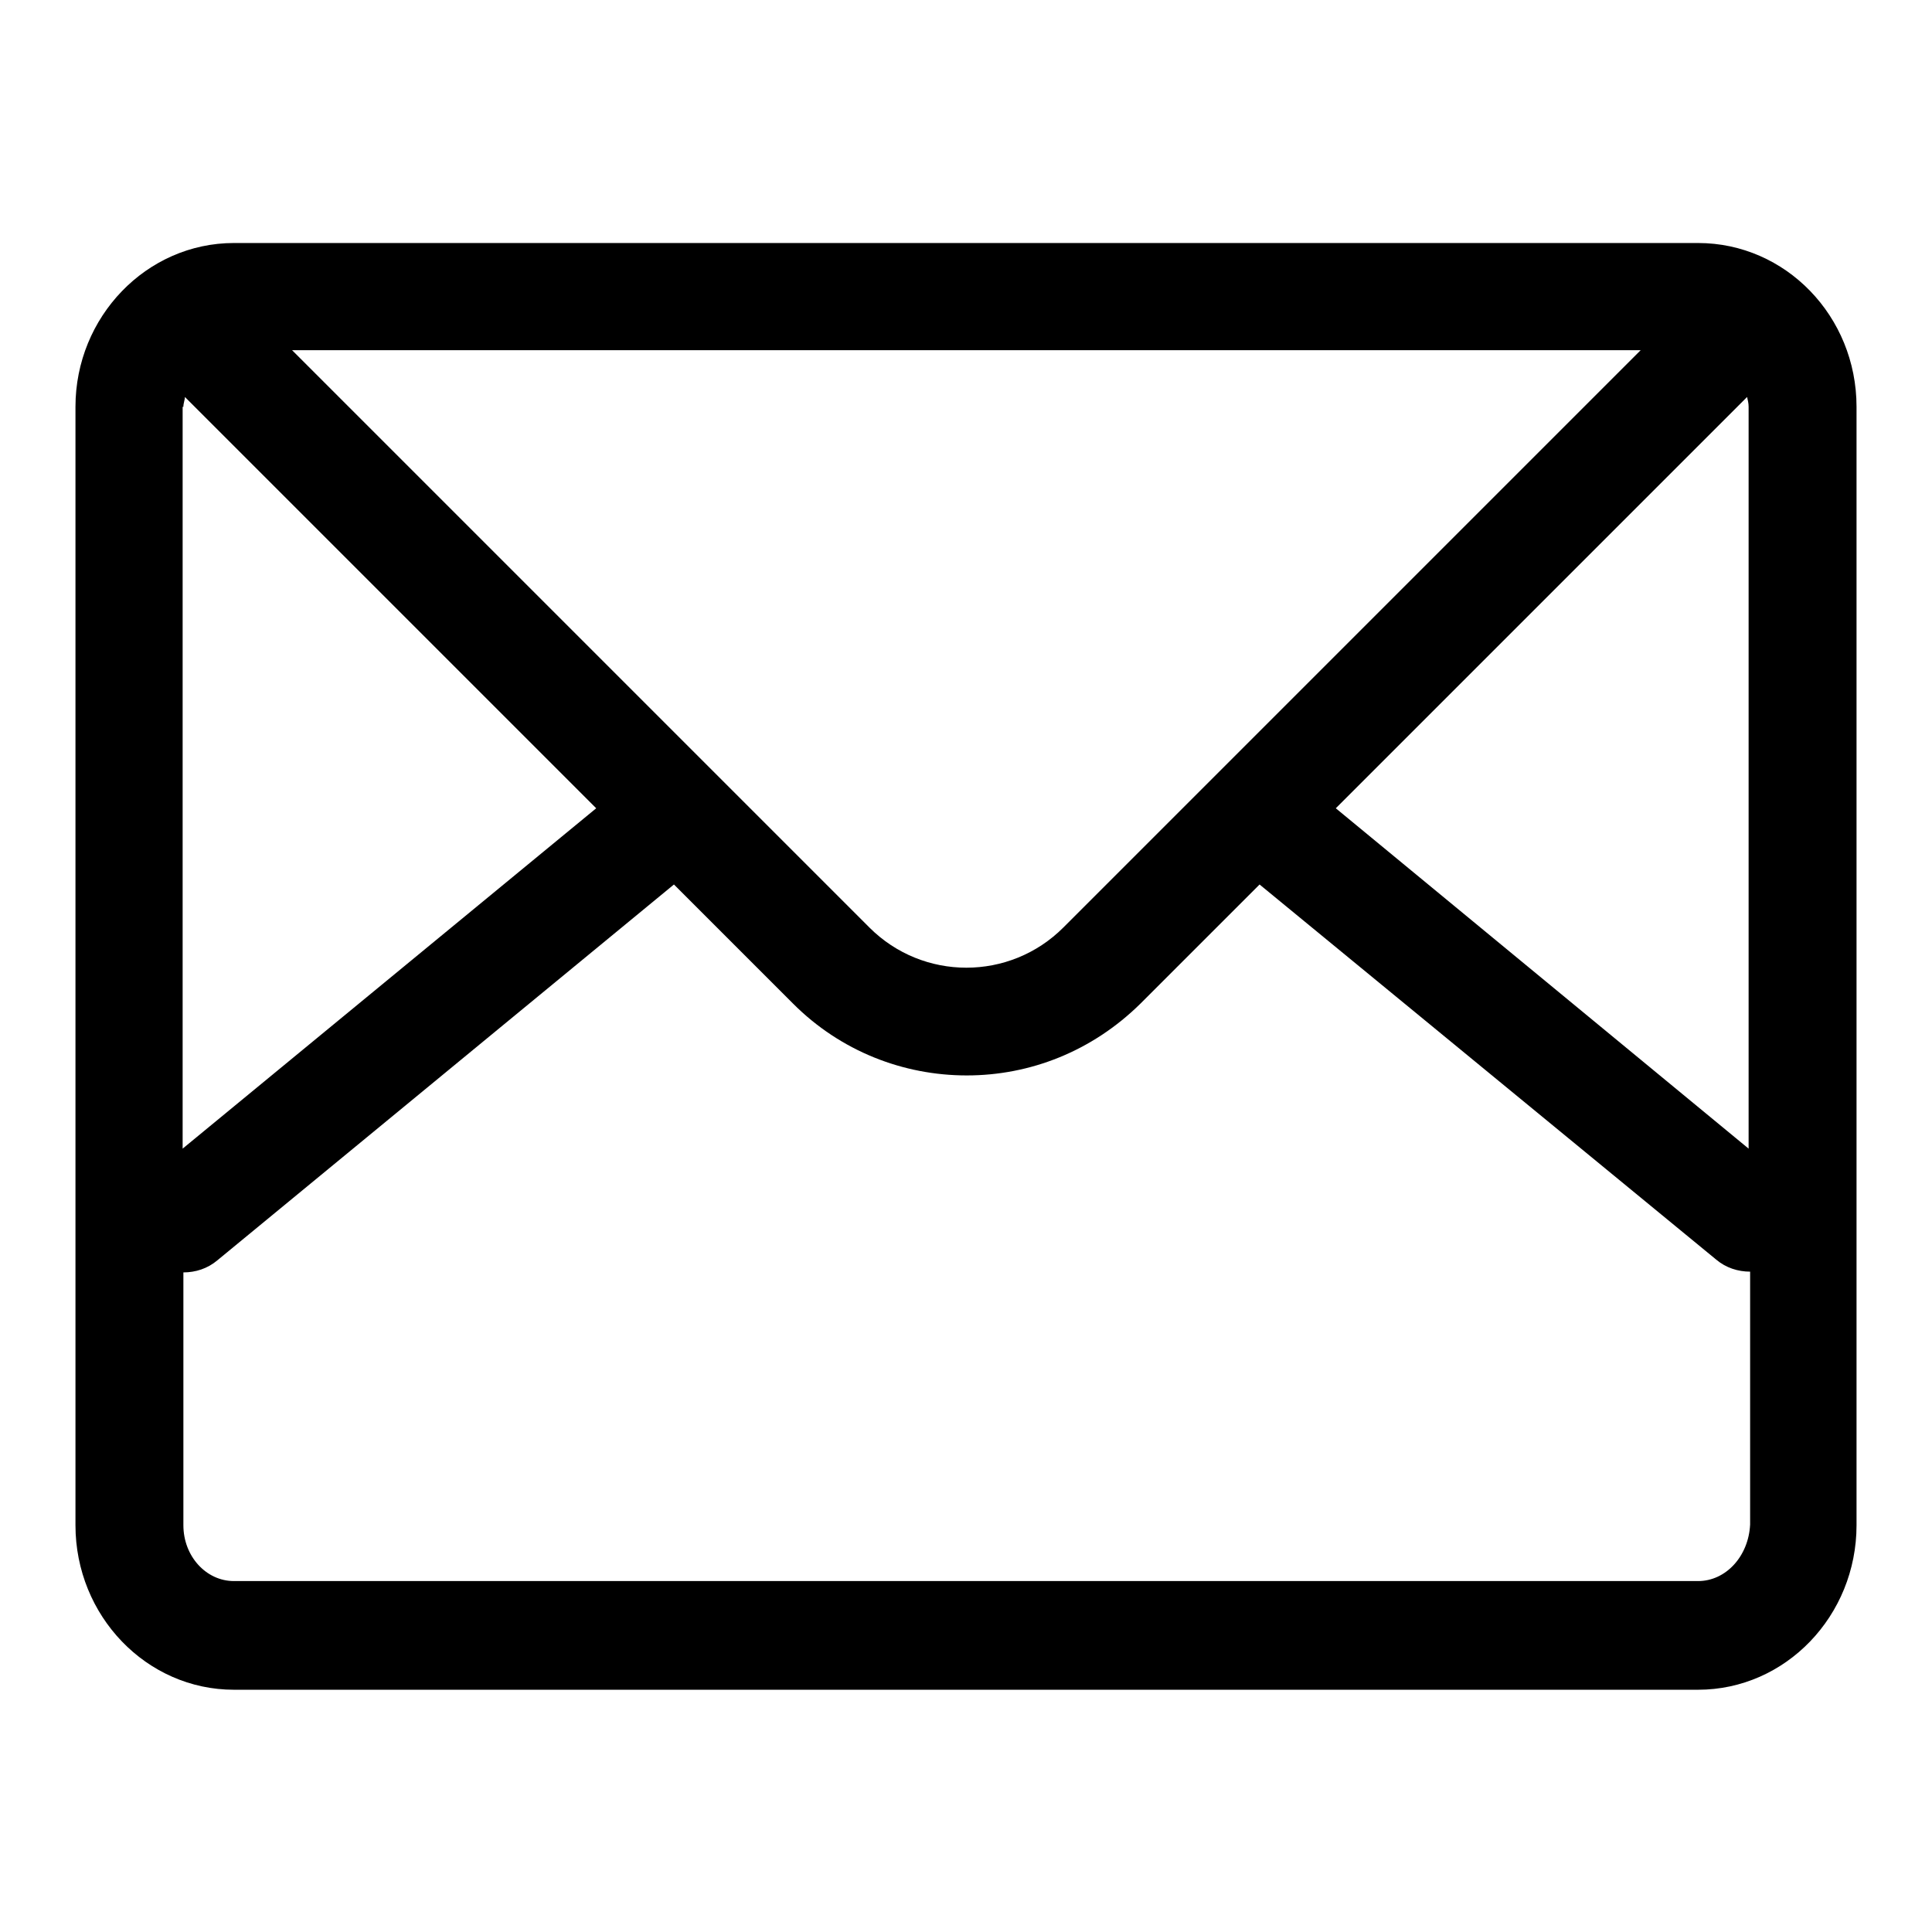 <?xml version="1.0" encoding="utf-8"?>
<!-- Svg Vector Icons : http://www.onlinewebfonts.com/icon -->
<!DOCTYPE svg PUBLIC "-//W3C//DTD SVG 1.1//EN" "http://www.w3.org/Graphics/SVG/1.1/DTD/svg11.dtd">
<svg version="1.1" xmlns="http://www.w3.org/2000/svg" xmlns:xlink="http://www.w3.org/1999/xlink" x="0px" y="0px" viewBox="0 0 256 256" enable-background="new 0 0 256 256" xml:space="preserve">
<g><g><path fill="#000000" d="M225,32.2H31c-11.6,0-21,9.8-21,21.7v148.2c0,12,9.4,21.8,21,21.8h194c11.6,0,21-9.8,21-21.8V53.9C246,41.9,236.6,32.2,225,32.2z M24.3,53.9c0-0.5,0.2-0.9,0.2-1.3l54.5,54.5l-54.8,45.1V53.9z M38.7,46.4h178.7l-76.5,76.5c-7.1,7.1-18.6,7.1-25.7,0L38.7,46.4z M231.5,52.6c0.1,0.5,0.2,0.8,0.2,1.3v98.3L177,107.1L231.5,52.6z M225,209.5H31c-3.7,0-6.7-3.3-6.7-7.4v-33.5c1.6,0,3.2-0.5,4.5-1.6l60.5-49.8l15.8,15.8c6.3,6.3,14.6,9.5,23,9.5s16.6-3.2,23-9.5l15.8-15.8l60.5,49.7c1.3,1.1,2.9,1.6,4.5,1.6v33.5C231.7,206.2,228.7,209.5,225,209.5z"/></g></g>
</svg>